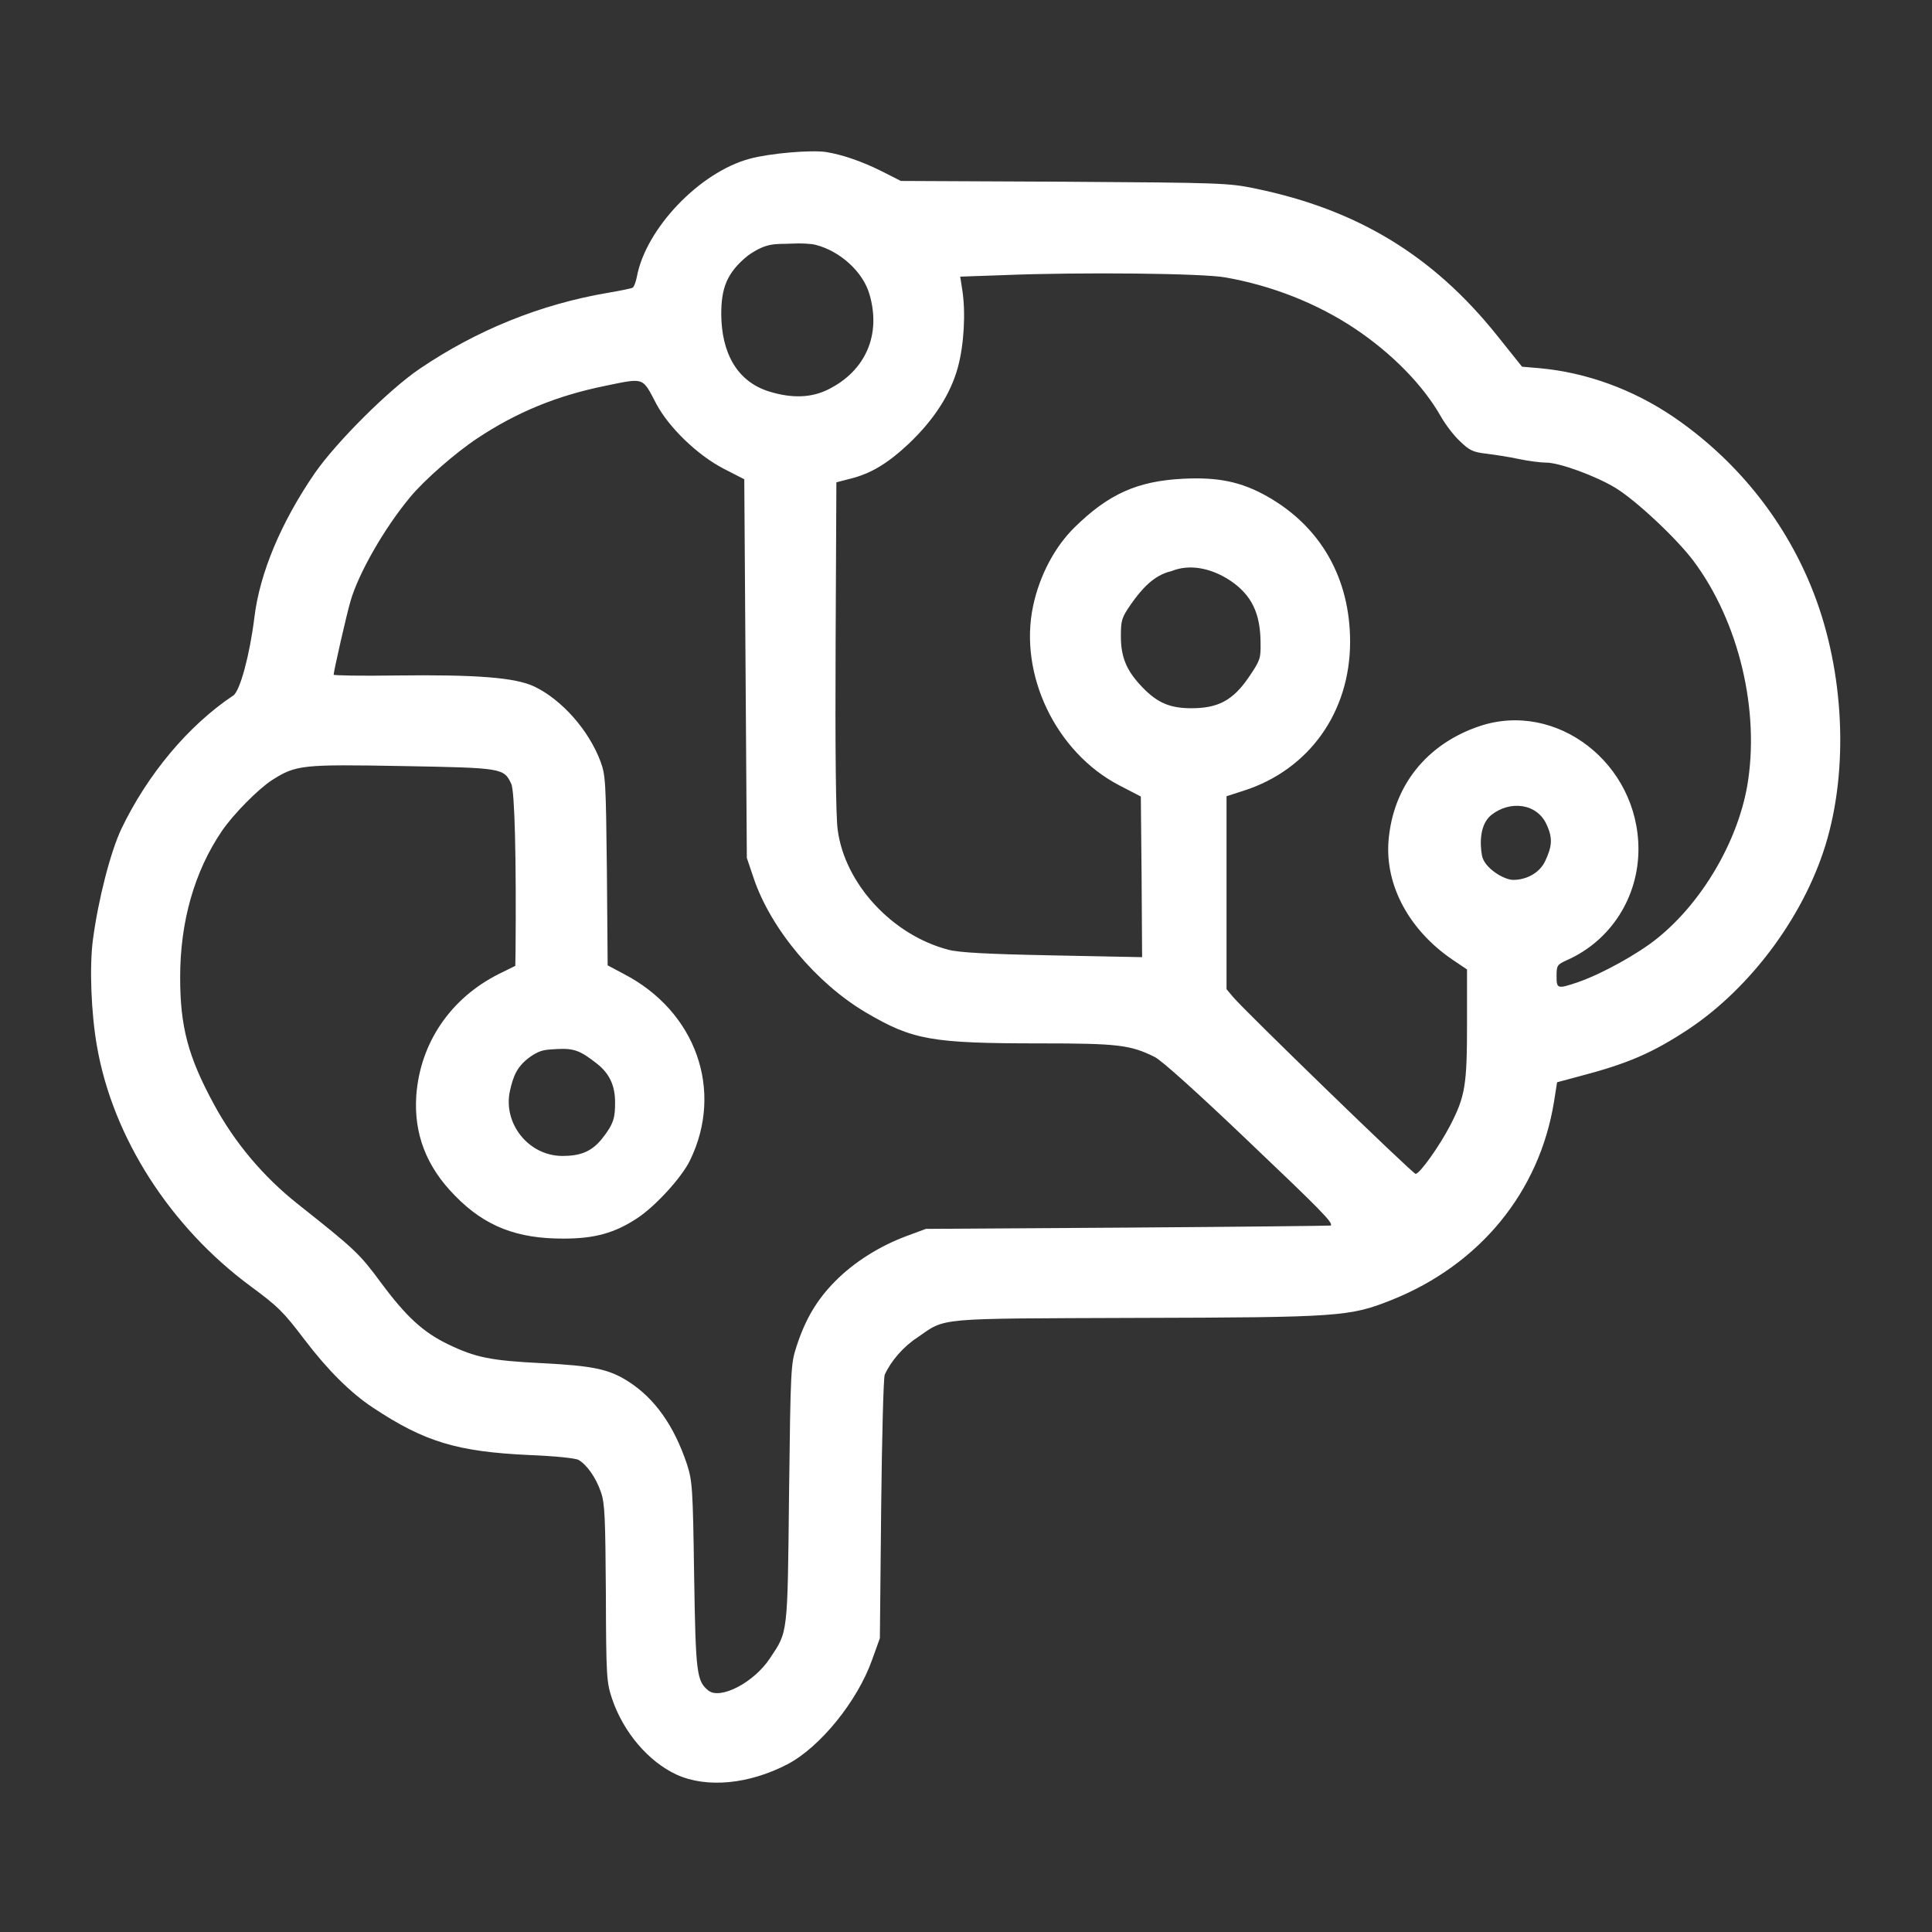 <?xml version="1.0" encoding="UTF-8" standalone="no"?>
<svg
   version="1.0"
   width="1024pt"
   height="1024pt"
   viewBox="0 0 1024 1024"
   preserveAspectRatio="xMidYMid"
   id="svg1"
   sodipodi:docname="logo-chatbot.svg"
   inkscape:version="1.4.2 (f4327f4, 2025-05-13)"
   inkscape:export-filename="logo-synapzys.png"
   inkscape:export-xdpi="96"
   inkscape:export-ydpi="96"
   xmlns:inkscape="http://www.inkscape.org/namespaces/inkscape"
   xmlns:sodipodi="http://sodipodi.sourceforge.net/DTD/sodipodi-0.dtd"
   xmlns="http://www.w3.org/2000/svg"
   xmlns:svg="http://www.w3.org/2000/svg">
  <rect x="0" y="0" width="1024" height="1024" fill="#333333" stroke="none"/>
  <defs
     id="defs1" />
  <sodipodi:namedview
     id="namedview1"
     pagecolor="#ffffff"
     bordercolor="#000000"
     borderopacity="0.25"
     inkscape:showpageshadow="2"
     inkscape:pageopacity="0.0"
     inkscape:pagecheckerboard="0"
     inkscape:deskcolor="#d1d1d1"
     inkscape:document-units="pt"
     showgrid="false"
     inkscape:zoom="0.29553223"
     inkscape:cx="478.79719"
     inkscape:cy="1108.1702"
     inkscape:window-width="1920"
     inkscape:window-height="1009"
     inkscape:window-x="-8"
     inkscape:window-y="-8"
     inkscape:window-maximized="1"
     inkscape:current-layer="svg1"
     showguides="true"
     inkscape:lockguides="false"
     guidecolor="#0074c6"
     guideopacity="0.6">
    <inkscape:page
       x="0"
       y="0"
       width="1024"
       height="1024"
       id="page2"
       margin="0"
       bleed="0" />
  </sodipodi:namedview>
  <g
     id="g2"
     transform="matrix(1.356,0,0,1.356,-206.298,-157.354)"
     style="fill:#ffffff">
    <g
       transform="matrix(-0.1,0,0,-0.1,1051.554,1006.871)"
       fill="#000000"
       stroke="none"
       id="g1"
       style="fill:#ffffff">
      <path
         d="m 5765,8314 c -63,-10 -141,-37 -215,-74 l -77,-39 -639,-3 c -618,-4 -642,-5 -748,-27 -397,-82 -692,-261 -941,-571 l -100,-125 -70,-6 c -183,-17 -363,-83 -520,-189 -241,-164 -429,-394 -539,-662 -125,-303 -150,-683 -65,-986 81,-289 293,-580 544,-747 140,-92 235,-134 431,-185 l 82,-22 12,-76 c 57,-353 290,-637 635,-775 163,-65 202,-68 1000,-70 794,-3 739,2 854,-77 55,-36 103,-92 127,-145 5,-11 11,-247 14,-525 l 5,-505 31,-86 c 57,-160 202,-339 329,-406 151,-79 317,-95 435,-41 110,51 208,166 252,297 21,63 23,84 24,411 2,296 4,352 19,395 19,57 56,109 88,127 13,7 93,15 192,19 281,13 409,51 611,185 87,57 179,149 267,265 83,109 102,129 212,210 314,232 538,581 600,937 23,129 30,312 16,417 -21,159 -69,344 -111,433 -102,213 -262,405 -438,522 -26,18 -64,158 -82,304 -21,175 -105,374 -237,566 -86,123 -289,325 -408,406 -224,152 -473,253 -738,298 -48,8 -91,17 -96,20 -5,3 -12,22 -16,42 -35,189 -246,410 -442,462 -77,21 -239,35 -298,26 z m 305.553,-404.541 C 6154.729,7841.702 6175,7780 6175,7680 6174,7534 6117.206,7417.828 5987.206,7377.828 5896.206,7349.828 5821,7354 5757,7386 c -147,73 -208,215 -161,373 25,86 113,167 209,192 17,5 60,7 96,5 61,-3 94.553,6.459 169.553,-46.541 z M 5068,7833 l 173,-6 -8,-51 c -14,-89 -7,-215 17,-303 28,-104 93,-205 192,-299 82,-77 148,-117 229,-137 l 54,-14 3,-639 c 2,-399 -1,-669 -8,-718 -27,-211 -213,-413 -433,-470 -41,-11 -151,-17 -407,-22 l -350,-7 2,314 3,314 85,44 c 247,129 393,433 336,701 -25,118 -84,230 -161,306 -133,131 -246,182 -425,191 -138,7 -228,-12 -329,-69 -209,-118 -324,-320 -324,-568 0,-275 160,-500 415,-582 l 68,-22 v -377 -377 l -25,-30 c -47,-56 -703,-692 -714,-692 -16,0 -93,108 -135,189 -59,114 -66,158 -66,398 v 212 l 58,39 c 168,115 262,289 249,462 -17,215 -148,380 -356,450 -302,101 -621,-147 -621,-481 0,-188 108,-357 278,-433 40,-18 42,-21 42,-63 0,-50 -3,-51 -83,-24 -93,32 -236,111 -311,172 -174,140 -312,375 -351,594 -51,294 32,643 210,881 66,88 225,237 306,286 76,46 218,98 269,98 21,0 69,6 107,14 37,8 95,17 128,21 52,6 66,13 103,49 24,22 57,66 74,96 69,122 191,247 338,345 146,97 322,167 505,199 89,16 561,21 863,9 z m 1561,-433 c 187,-38 344,-102 498,-204 85,-56 209,-164 264,-231 101,-121 202,-298 233,-406 15,-50 66,-275 66,-288 0,-3 -108,-5 -241,-3 -318,4 -469,-8 -543,-43 -107,-51 -213,-170 -259,-293 -20,-54 -21,-78 -25,-427 l -3,-370 -62,-33 c -283,-146 -393,-456 -260,-729 33,-68 135,-179 206,-226 88,-58 166,-80 287,-80 183,-1 309,48 425,167 113,114 162,243 152,392 -15,206 -134,381 -324,476 l -63,31 -1,56 c -3,362 3,628 17,656 29,61 34,62 424,69 393,7 417,5 511,-55 53,-34 151,-133 196,-199 107,-158 163,-353 163,-572 0,-193 -31,-310 -132,-496 -81,-150 -193,-283 -328,-390 -226,-179 -241,-194 -324,-306 -100,-135 -166,-195 -263,-242 -108,-52 -167,-64 -368,-74 -197,-10 -261,-23 -336,-71 -104,-66 -180,-174 -230,-324 -21,-66 -23,-90 -28,-435 -6,-383 -10,-412 -55,-449 -46,-38 -178,30 -241,125 -71,107 -69,85 -75,644 -6,492 -7,507 -29,575 -35,108 -80,183 -151,255 -75,76 -176,139 -282,178 l -73,27 -790,5 c -434,3 -791,7 -792,8 -12,9 36,58 321,329 198,189 340,317 367,330 94,47 145,53 444,53 430,0 501,13 685,121 193,114 371,326 438,524 l 27,80 5,740 5,740 82,42 c 103,54 213,161 262,253 55,105 45,102 200,70 z M 4415,6676 c 70.931,-15.897 119,-73 159,-130 36,-52 39,-62 39,-125 0,-83 -23,-136 -85,-200 -58,-60 -107,-81 -191,-81 -104,0 -162,31 -223,120 -45,66 -48,74 -47,133 0,118 35,189 117,245 78,52 163,66 231,38 z M 3165.823,5722.094 c 44,-36 44.69,-109.31 35.69,-158.31 -9,-48 -85.243,-94.718 -122.243,-94.718 -49,0 -102,24.906 -125,73.906 -26,56 -30.486,87.972 -5.486,141.972 38,85 145.039,95.149 217.039,37.149 z m 3752.418,-942.163 c 56,-39 69.656,-78.103 82.656,-135.103 C 7028.897,4518.828 6930,4391 6797,4390 c -66,0 -111.758,13.655 -153.758,64.656 -50,62 -53.242,87.344 -53.242,145.345 0,65 22,112 70,150 66,52 90,61 155,58 48,-3 64.242,-2.069 103.242,-28.069 z"
         id="path1"
         sodipodi:nodetypes="ccccccccccccccccccccccccccccccccccccccccscccccsccccccccccccccccccccccccscccccscsccccscscccccscccccccccccsccccccccccccccccccscccccccccccccccccccsccccccccccscsccccccscccccccsccc"
         style="fill:#ffffff" />
    </g>
  </g>
</svg>

